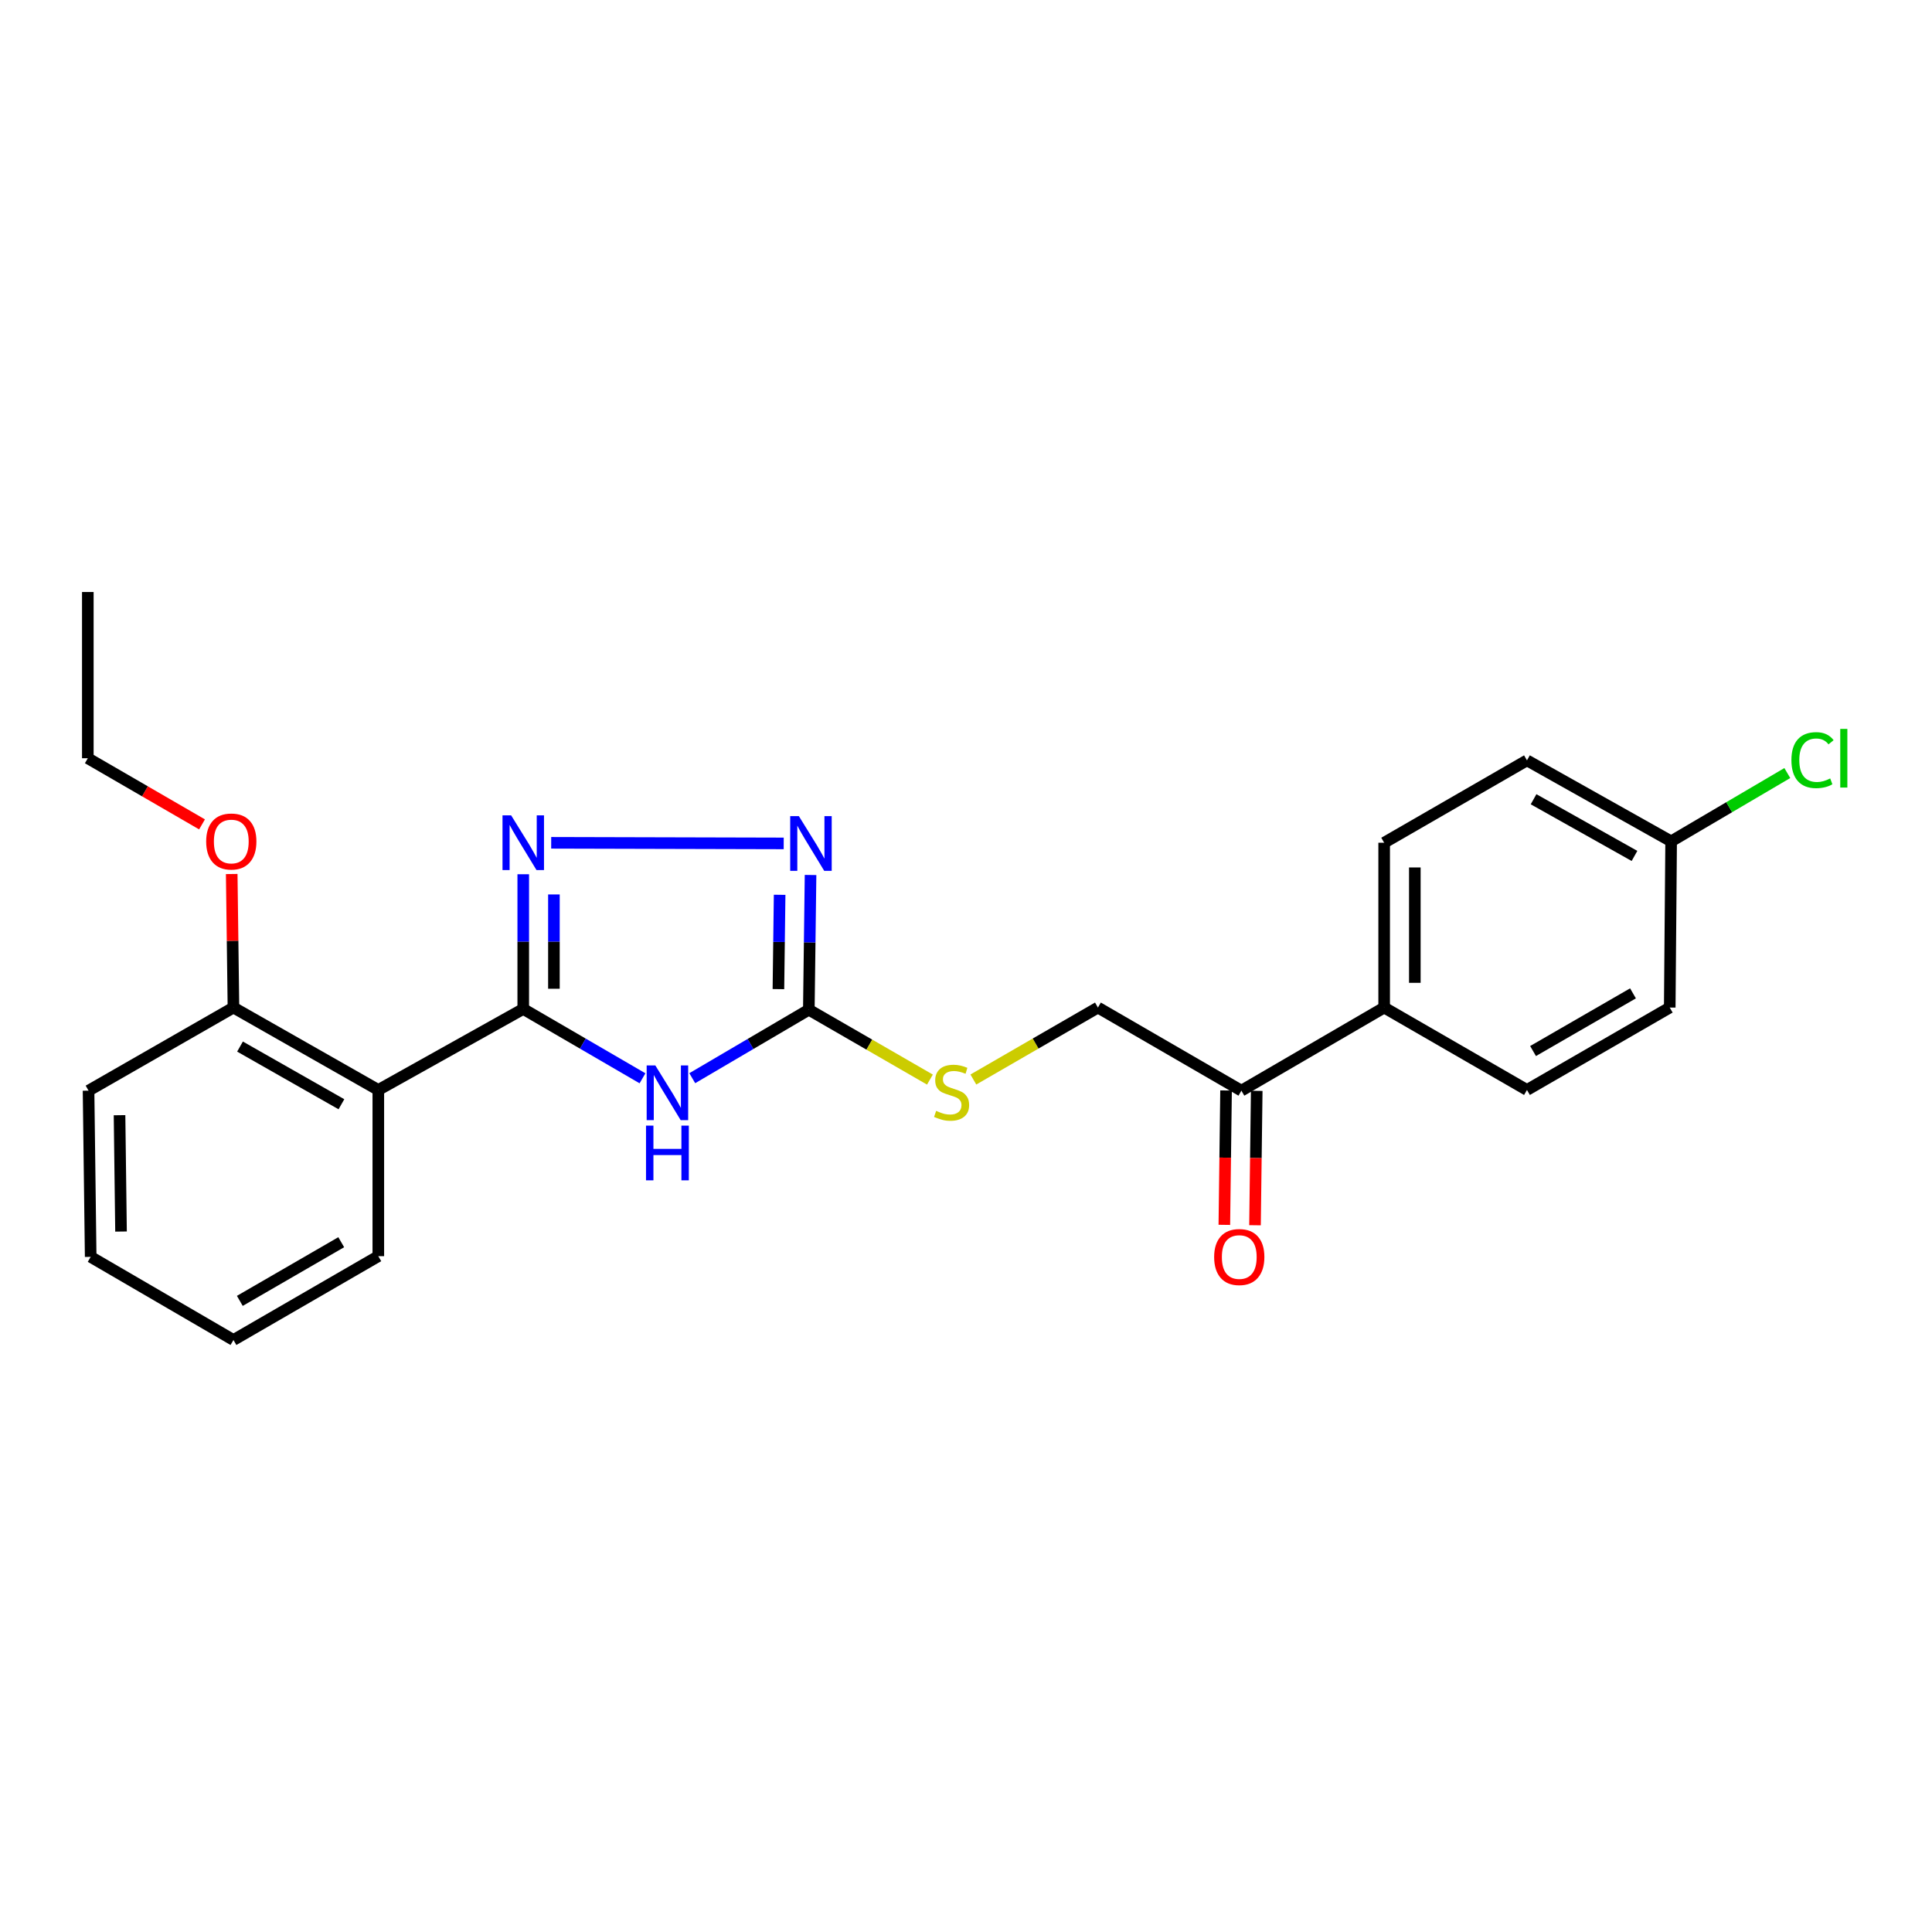 <?xml version='1.0' encoding='iso-8859-1'?>
<svg version='1.1' baseProfile='full'
              xmlns='http://www.w3.org/2000/svg'
                      xmlns:rdkit='http://www.rdkit.org/xml'
                      xmlns:xlink='http://www.w3.org/1999/xlink'
                  xml:space='preserve'
width='1000px' height='1000px' viewBox='0 0 1000 1000'>
<!-- END OF HEADER -->
<rect style='opacity:1.0;fill:#FFFFFF;stroke:none' width='1000' height='1000' x='0' y='0'> </rect>
<path class='bond-0' d='M 270.833,522.231 L 301.694,540.178' style='fill:none;fill-rule:evenodd;stroke:#000000;stroke-width:6px;stroke-linecap:butt;stroke-linejoin:miter;stroke-opacity:1' />
<path class='bond-0' d='M 301.694,540.178 L 332.556,558.125' style='fill:none;fill-rule:evenodd;stroke:#0000FF;stroke-width:6px;stroke-linecap:butt;stroke-linejoin:miter;stroke-opacity:1' />
<path class='bond-1' d='M 270.833,522.231 L 270.833,487.371' style='fill:none;fill-rule:evenodd;stroke:#000000;stroke-width:6px;stroke-linecap:butt;stroke-linejoin:miter;stroke-opacity:1' />
<path class='bond-1' d='M 270.833,487.371 L 270.833,452.51' style='fill:none;fill-rule:evenodd;stroke:#0000FF;stroke-width:6px;stroke-linecap:butt;stroke-linejoin:miter;stroke-opacity:1' />
<path class='bond-1' d='M 286.706,511.773 L 286.706,487.371' style='fill:none;fill-rule:evenodd;stroke:#000000;stroke-width:6px;stroke-linecap:butt;stroke-linejoin:miter;stroke-opacity:1' />
<path class='bond-1' d='M 286.706,487.371 L 286.706,462.968' style='fill:none;fill-rule:evenodd;stroke:#0000FF;stroke-width:6px;stroke-linecap:butt;stroke-linejoin:miter;stroke-opacity:1' />
<path class='bond-4' d='M 270.833,522.231 L 195.816,564.162' style='fill:none;fill-rule:evenodd;stroke:#000000;stroke-width:6px;stroke-linecap:butt;stroke-linejoin:miter;stroke-opacity:1' />
<path class='bond-2' d='M 358.316,558.07 L 388.481,540.349' style='fill:none;fill-rule:evenodd;stroke:#0000FF;stroke-width:6px;stroke-linecap:butt;stroke-linejoin:miter;stroke-opacity:1' />
<path class='bond-2' d='M 388.481,540.349 L 418.646,522.628' style='fill:none;fill-rule:evenodd;stroke:#000000;stroke-width:6px;stroke-linecap:butt;stroke-linejoin:miter;stroke-opacity:1' />
<path class='bond-3' d='M 285.296,436.236 L 405.647,436.543' style='fill:none;fill-rule:evenodd;stroke:#0000FF;stroke-width:6px;stroke-linecap:butt;stroke-linejoin:miter;stroke-opacity:1' />
<path class='bond-5' d='M 418.646,522.628 L 449.988,540.711' style='fill:none;fill-rule:evenodd;stroke:#000000;stroke-width:6px;stroke-linecap:butt;stroke-linejoin:miter;stroke-opacity:1' />
<path class='bond-5' d='M 449.988,540.711 L 481.33,558.795' style='fill:none;fill-rule:evenodd;stroke:#CCCC00;stroke-width:6px;stroke-linecap:butt;stroke-linejoin:miter;stroke-opacity:1' />
<path class='bond-24' d='M 418.646,522.628 L 419.093,487.759' style='fill:none;fill-rule:evenodd;stroke:#000000;stroke-width:6px;stroke-linecap:butt;stroke-linejoin:miter;stroke-opacity:1' />
<path class='bond-24' d='M 419.093,487.759 L 419.539,452.89' style='fill:none;fill-rule:evenodd;stroke:#0000FF;stroke-width:6px;stroke-linecap:butt;stroke-linejoin:miter;stroke-opacity:1' />
<path class='bond-24' d='M 402.908,511.964 L 403.221,487.556' style='fill:none;fill-rule:evenodd;stroke:#000000;stroke-width:6px;stroke-linecap:butt;stroke-linejoin:miter;stroke-opacity:1' />
<path class='bond-24' d='M 403.221,487.556 L 403.534,463.147' style='fill:none;fill-rule:evenodd;stroke:#0000FF;stroke-width:6px;stroke-linecap:butt;stroke-linejoin:miter;stroke-opacity:1' />
<path class='bond-7' d='M 195.816,564.162 L 120.834,521.508' style='fill:none;fill-rule:evenodd;stroke:#000000;stroke-width:6px;stroke-linecap:butt;stroke-linejoin:miter;stroke-opacity:1' />
<path class='bond-7' d='M 176.72,571.561 L 124.232,541.703' style='fill:none;fill-rule:evenodd;stroke:#000000;stroke-width:6px;stroke-linecap:butt;stroke-linejoin:miter;stroke-opacity:1' />
<path class='bond-17' d='M 195.816,564.162 L 195.816,650.194' style='fill:none;fill-rule:evenodd;stroke:#000000;stroke-width:6px;stroke-linecap:butt;stroke-linejoin:miter;stroke-opacity:1' />
<path class='bond-9' d='M 503.81,558.755 L 536.047,540.132' style='fill:none;fill-rule:evenodd;stroke:#CCCC00;stroke-width:6px;stroke-linecap:butt;stroke-linejoin:miter;stroke-opacity:1' />
<path class='bond-9' d='M 536.047,540.132 L 568.284,521.508' style='fill:none;fill-rule:evenodd;stroke:#000000;stroke-width:6px;stroke-linecap:butt;stroke-linejoin:miter;stroke-opacity:1' />
<path class='bond-6' d='M 642.543,564.524 L 568.284,521.508' style='fill:none;fill-rule:evenodd;stroke:#000000;stroke-width:6px;stroke-linecap:butt;stroke-linejoin:miter;stroke-opacity:1' />
<path class='bond-8' d='M 642.543,564.524 L 716.44,521.508' style='fill:none;fill-rule:evenodd;stroke:#000000;stroke-width:6px;stroke-linecap:butt;stroke-linejoin:miter;stroke-opacity:1' />
<path class='bond-10' d='M 634.607,564.422 L 634.162,599.202' style='fill:none;fill-rule:evenodd;stroke:#000000;stroke-width:6px;stroke-linecap:butt;stroke-linejoin:miter;stroke-opacity:1' />
<path class='bond-10' d='M 634.162,599.202 L 633.716,633.983' style='fill:none;fill-rule:evenodd;stroke:#FF0000;stroke-width:6px;stroke-linecap:butt;stroke-linejoin:miter;stroke-opacity:1' />
<path class='bond-10' d='M 650.479,564.625 L 650.033,599.406' style='fill:none;fill-rule:evenodd;stroke:#000000;stroke-width:6px;stroke-linecap:butt;stroke-linejoin:miter;stroke-opacity:1' />
<path class='bond-10' d='M 650.033,599.406 L 649.588,634.186' style='fill:none;fill-rule:evenodd;stroke:#FF0000;stroke-width:6px;stroke-linecap:butt;stroke-linejoin:miter;stroke-opacity:1' />
<path class='bond-18' d='M 120.834,521.508 L 120.384,486.948' style='fill:none;fill-rule:evenodd;stroke:#000000;stroke-width:6px;stroke-linecap:butt;stroke-linejoin:miter;stroke-opacity:1' />
<path class='bond-18' d='M 120.384,486.948 L 119.934,452.387' style='fill:none;fill-rule:evenodd;stroke:#FF0000;stroke-width:6px;stroke-linecap:butt;stroke-linejoin:miter;stroke-opacity:1' />
<path class='bond-19' d='M 120.834,521.508 L 45.834,564.524' style='fill:none;fill-rule:evenodd;stroke:#000000;stroke-width:6px;stroke-linecap:butt;stroke-linejoin:miter;stroke-opacity:1' />
<path class='bond-11' d='M 716.44,521.508 L 716.44,436.199' style='fill:none;fill-rule:evenodd;stroke:#000000;stroke-width:6px;stroke-linecap:butt;stroke-linejoin:miter;stroke-opacity:1' />
<path class='bond-11' d='M 732.313,508.712 L 732.313,448.996' style='fill:none;fill-rule:evenodd;stroke:#000000;stroke-width:6px;stroke-linecap:butt;stroke-linejoin:miter;stroke-opacity:1' />
<path class='bond-12' d='M 716.44,521.508 L 790.356,564.162' style='fill:none;fill-rule:evenodd;stroke:#000000;stroke-width:6px;stroke-linecap:butt;stroke-linejoin:miter;stroke-opacity:1' />
<path class='bond-15' d='M 716.44,436.199 L 790.356,393.563' style='fill:none;fill-rule:evenodd;stroke:#000000;stroke-width:6px;stroke-linecap:butt;stroke-linejoin:miter;stroke-opacity:1' />
<path class='bond-14' d='M 790.356,564.162 L 864.253,521.508' style='fill:none;fill-rule:evenodd;stroke:#000000;stroke-width:6px;stroke-linecap:butt;stroke-linejoin:miter;stroke-opacity:1' />
<path class='bond-14' d='M 793.505,544.017 L 845.234,514.159' style='fill:none;fill-rule:evenodd;stroke:#000000;stroke-width:6px;stroke-linecap:butt;stroke-linejoin:miter;stroke-opacity:1' />
<path class='bond-13' d='M 864.976,435.476 L 864.253,521.508' style='fill:none;fill-rule:evenodd;stroke:#000000;stroke-width:6px;stroke-linecap:butt;stroke-linejoin:miter;stroke-opacity:1' />
<path class='bond-16' d='M 864.976,435.476 L 895.042,417.802' style='fill:none;fill-rule:evenodd;stroke:#000000;stroke-width:6px;stroke-linecap:butt;stroke-linejoin:miter;stroke-opacity:1' />
<path class='bond-16' d='M 895.042,417.802 L 925.109,400.127' style='fill:none;fill-rule:evenodd;stroke:#00CC00;stroke-width:6px;stroke-linecap:butt;stroke-linejoin:miter;stroke-opacity:1' />
<path class='bond-26' d='M 864.976,435.476 L 790.356,393.563' style='fill:none;fill-rule:evenodd;stroke:#000000;stroke-width:6px;stroke-linecap:butt;stroke-linejoin:miter;stroke-opacity:1' />
<path class='bond-26' d='M 846.01,443.029 L 793.775,413.689' style='fill:none;fill-rule:evenodd;stroke:#000000;stroke-width:6px;stroke-linecap:butt;stroke-linejoin:miter;stroke-opacity:1' />
<path class='bond-21' d='M 195.816,650.194 L 120.834,693.58' style='fill:none;fill-rule:evenodd;stroke:#000000;stroke-width:6px;stroke-linecap:butt;stroke-linejoin:miter;stroke-opacity:1' />
<path class='bond-21' d='M 176.619,642.963 L 124.131,673.333' style='fill:none;fill-rule:evenodd;stroke:#000000;stroke-width:6px;stroke-linecap:butt;stroke-linejoin:miter;stroke-opacity:1' />
<path class='bond-20' d='M 104.568,426.703 L 75.011,409.582' style='fill:none;fill-rule:evenodd;stroke:#FF0000;stroke-width:6px;stroke-linecap:butt;stroke-linejoin:miter;stroke-opacity:1' />
<path class='bond-20' d='M 75.011,409.582 L 45.455,392.461' style='fill:none;fill-rule:evenodd;stroke:#000000;stroke-width:6px;stroke-linecap:butt;stroke-linejoin:miter;stroke-opacity:1' />
<path class='bond-25' d='M 45.834,564.524 L 46.936,650.555' style='fill:none;fill-rule:evenodd;stroke:#000000;stroke-width:6px;stroke-linecap:butt;stroke-linejoin:miter;stroke-opacity:1' />
<path class='bond-25' d='M 61.871,577.225 L 62.642,637.447' style='fill:none;fill-rule:evenodd;stroke:#000000;stroke-width:6px;stroke-linecap:butt;stroke-linejoin:miter;stroke-opacity:1' />
<path class='bond-22' d='M 45.455,392.461 L 45.455,306.42' style='fill:none;fill-rule:evenodd;stroke:#000000;stroke-width:6px;stroke-linecap:butt;stroke-linejoin:miter;stroke-opacity:1' />
<path class='bond-23' d='M 120.834,693.58 L 46.936,650.555' style='fill:none;fill-rule:evenodd;stroke:#000000;stroke-width:6px;stroke-linecap:butt;stroke-linejoin:miter;stroke-opacity:1' />
<path  class='atom-1' d='M 339.194 551.466
L 348.474 566.466
Q 349.394 567.946, 350.874 570.626
Q 352.354 573.306, 352.434 573.466
L 352.434 551.466
L 356.194 551.466
L 356.194 579.786
L 352.314 579.786
L 342.354 563.386
Q 341.194 561.466, 339.954 559.266
Q 338.754 557.066, 338.394 556.386
L 338.394 579.786
L 334.714 579.786
L 334.714 551.466
L 339.194 551.466
' fill='#0000FF'/>
<path  class='atom-1' d='M 334.374 582.618
L 338.214 582.618
L 338.214 594.658
L 352.694 594.658
L 352.694 582.618
L 356.534 582.618
L 356.534 610.938
L 352.694 610.938
L 352.694 597.858
L 338.214 597.858
L 338.214 610.938
L 334.374 610.938
L 334.374 582.618
' fill='#0000FF'/>
<path  class='atom-2' d='M 264.573 422.039
L 273.853 437.039
Q 274.773 438.519, 276.253 441.199
Q 277.733 443.879, 277.813 444.039
L 277.813 422.039
L 281.573 422.039
L 281.573 450.359
L 277.693 450.359
L 267.733 433.959
Q 266.573 432.039, 265.333 429.839
Q 264.133 427.639, 263.773 426.959
L 263.773 450.359
L 260.093 450.359
L 260.093 422.039
L 264.573 422.039
' fill='#0000FF'/>
<path  class='atom-4' d='M 413.488 422.419
L 422.768 437.419
Q 423.688 438.899, 425.168 441.579
Q 426.648 444.259, 426.728 444.419
L 426.728 422.419
L 430.488 422.419
L 430.488 450.739
L 426.608 450.739
L 416.648 434.339
Q 415.488 432.419, 414.248 430.219
Q 413.048 428.019, 412.688 427.339
L 412.688 450.739
L 409.008 450.739
L 409.008 422.419
L 413.488 422.419
' fill='#0000FF'/>
<path  class='atom-6' d='M 484.543 574.984
Q 484.863 575.104, 486.183 575.664
Q 487.503 576.224, 488.943 576.584
Q 490.423 576.904, 491.863 576.904
Q 494.543 576.904, 496.103 575.624
Q 497.663 574.304, 497.663 572.024
Q 497.663 570.464, 496.863 569.504
Q 496.103 568.544, 494.903 568.024
Q 493.703 567.504, 491.703 566.904
Q 489.183 566.144, 487.663 565.424
Q 486.183 564.704, 485.103 563.184
Q 484.063 561.664, 484.063 559.104
Q 484.063 555.544, 486.463 553.344
Q 488.903 551.144, 493.703 551.144
Q 496.983 551.144, 500.703 552.704
L 499.783 555.784
Q 496.383 554.384, 493.823 554.384
Q 491.063 554.384, 489.543 555.544
Q 488.023 556.664, 488.063 558.624
Q 488.063 560.144, 488.823 561.064
Q 489.623 561.984, 490.743 562.504
Q 491.903 563.024, 493.823 563.624
Q 496.383 564.424, 497.903 565.224
Q 499.423 566.024, 500.503 567.664
Q 501.623 569.264, 501.623 572.024
Q 501.623 575.944, 498.983 578.064
Q 496.383 580.144, 492.023 580.144
Q 489.503 580.144, 487.583 579.584
Q 485.703 579.064, 483.463 578.144
L 484.543 574.984
' fill='#CCCC00'/>
<path  class='atom-11' d='M 628.441 650.635
Q 628.441 643.835, 631.801 640.035
Q 635.161 636.235, 641.441 636.235
Q 647.721 636.235, 651.081 640.035
Q 654.441 643.835, 654.441 650.635
Q 654.441 657.515, 651.041 661.435
Q 647.641 665.315, 641.441 665.315
Q 635.201 665.315, 631.801 661.435
Q 628.441 657.555, 628.441 650.635
M 641.441 662.115
Q 645.761 662.115, 648.081 659.235
Q 650.441 656.315, 650.441 650.635
Q 650.441 645.075, 648.081 642.275
Q 645.761 639.435, 641.441 639.435
Q 637.121 639.435, 634.761 642.235
Q 632.441 645.035, 632.441 650.635
Q 632.441 656.355, 634.761 659.235
Q 637.121 662.115, 641.441 662.115
' fill='#FF0000'/>
<path  class='atom-17' d='M 927.231 393.441
Q 927.231 386.401, 930.511 382.721
Q 933.831 379.001, 940.111 379.001
Q 945.951 379.001, 949.071 383.121
L 946.431 385.281
Q 944.151 382.281, 940.111 382.281
Q 935.831 382.281, 933.551 385.161
Q 931.311 388.001, 931.311 393.441
Q 931.311 399.041, 933.631 401.921
Q 935.991 404.801, 940.551 404.801
Q 943.671 404.801, 947.311 402.921
L 948.431 405.921
Q 946.951 406.881, 944.711 407.441
Q 942.471 408.001, 939.991 408.001
Q 933.831 408.001, 930.511 404.241
Q 927.231 400.481, 927.231 393.441
' fill='#00CC00'/>
<path  class='atom-17' d='M 952.511 377.281
L 956.191 377.281
L 956.191 407.641
L 952.511 407.641
L 952.511 377.281
' fill='#00CC00'/>
<path  class='atom-19' d='M 106.714 435.556
Q 106.714 428.756, 110.074 424.956
Q 113.434 421.156, 119.714 421.156
Q 125.994 421.156, 129.354 424.956
Q 132.714 428.756, 132.714 435.556
Q 132.714 442.436, 129.314 446.356
Q 125.914 450.236, 119.714 450.236
Q 113.474 450.236, 110.074 446.356
Q 106.714 442.476, 106.714 435.556
M 119.714 447.036
Q 124.034 447.036, 126.354 444.156
Q 128.714 441.236, 128.714 435.556
Q 128.714 429.996, 126.354 427.196
Q 124.034 424.356, 119.714 424.356
Q 115.394 424.356, 113.034 427.156
Q 110.714 429.956, 110.714 435.556
Q 110.714 441.276, 113.034 444.156
Q 115.394 447.036, 119.714 447.036
' fill='#FF0000'/>
</svg>
